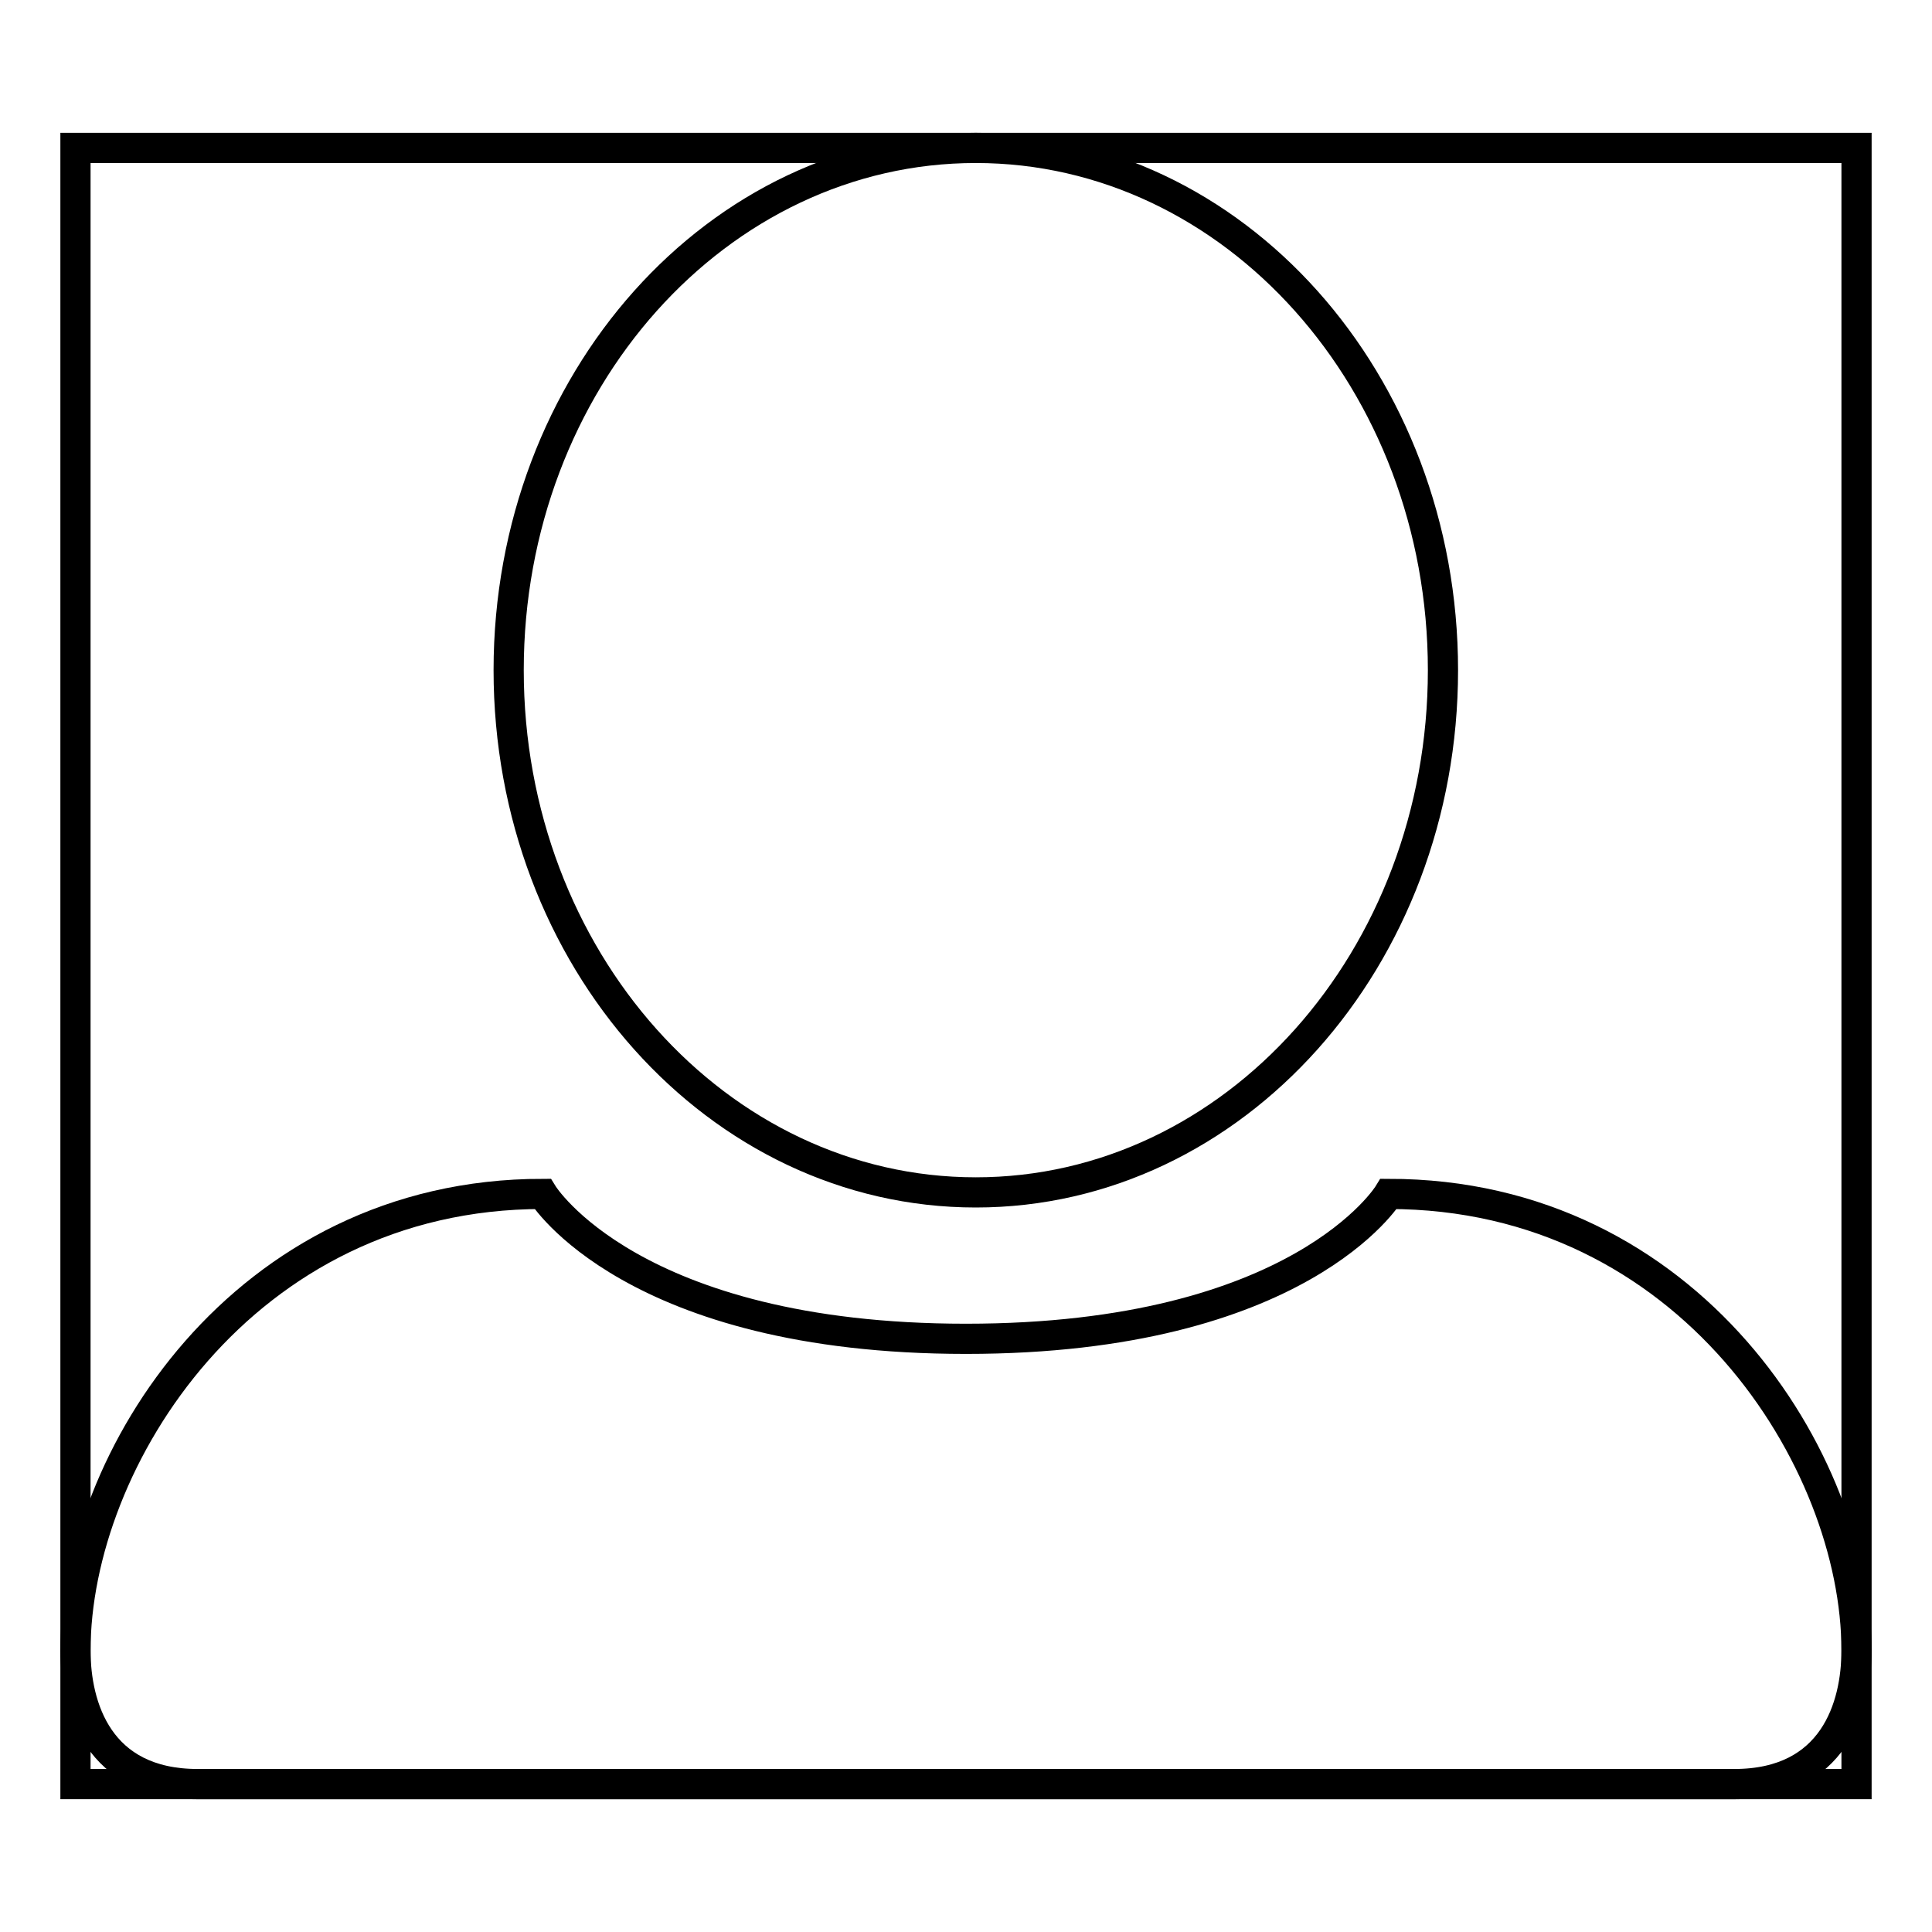 <?xml version="1.0" encoding="utf-8"?>
<!-- Svg Vector Icons : http://www.onlinewebfonts.com/icon -->
<!DOCTYPE svg PUBLIC "-//W3C//DTD SVG 1.1//EN" "http://www.w3.org/Graphics/SVG/1.1/DTD/svg11.dtd">
<svg version="1.1" xmlns="http://www.w3.org/2000/svg" xmlns:xlink="http://www.w3.org/1999/xlink" x="0px" y="0px" viewBox="0 0 256 256" enable-background="new 0 0 256 256" xml:space="preserve">
<g><g><path stroke-width="4" fill-opacity="0" stroke="#000000"  d="M131.9,85.7"/><path stroke-width="4" fill-opacity="0" stroke="#000000"  d="M10,19.6h236v216.8H10V19.6z"/><path stroke-width="4" fill-opacity="0" stroke="#000000"  d="M246,218.7c0,7.4-3,17.7-16.2,17.7H26.2C13,236.4,10,226.1,10,218.7c0-25.1,22.1-60.5,61.9-60.5c0,0,11.8,19.2,56.1,19.2c44.3,0,56-19.2,56-19.2C223.9,158.2,246,193.6,246,218.7L246,218.7L246,218.7z"/><path stroke-width="4" fill-opacity="0" stroke="#000000"  d="M129.3,19.6c-34.2,0-61.9,31-61.9,69.2S95.1,158,129.3,158s61.9-31,61.9-69.2S163.5,19.6,129.3,19.6L129.3,19.6L129.3,19.6z"/><path stroke-width="4" fill-opacity="0" stroke="#000000"  d="M129.3,19.6"/></g></g>
</svg>